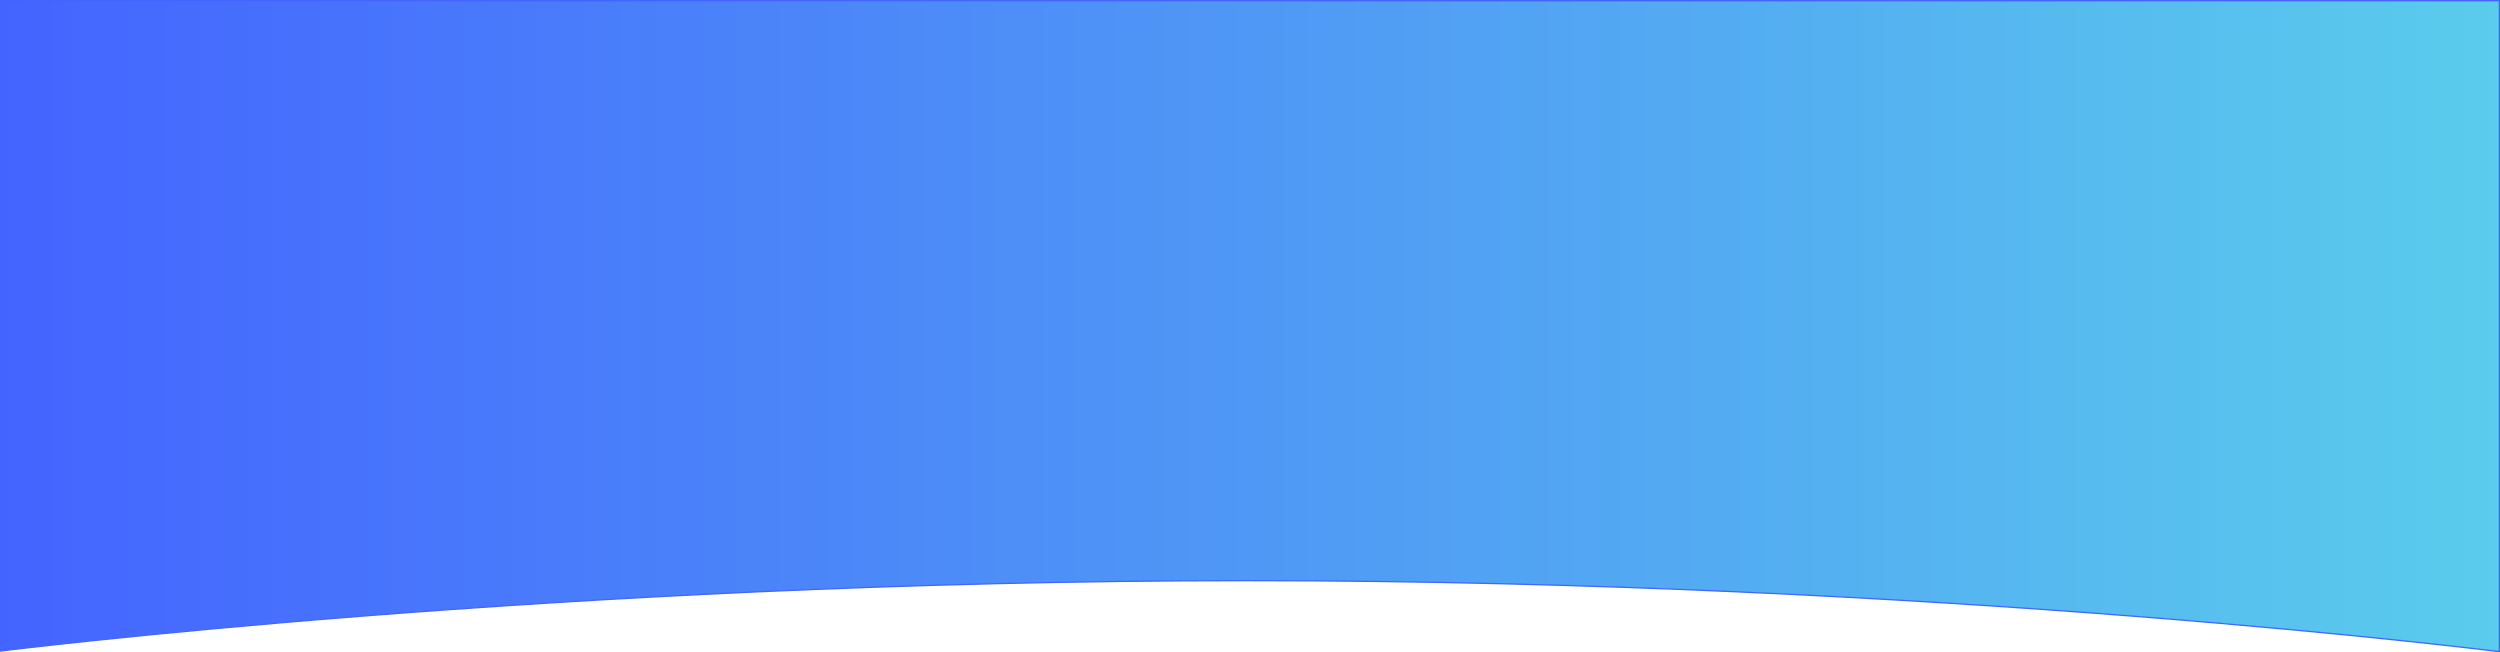 <svg width="1916" height="500" viewBox="0 0 1916 500" fill="none" xmlns="http://www.w3.org/2000/svg">
<path d="M-3.5 499.433V0.5H1915.5V499.433L1914.81 499.347C1913.98 499.244 1912.75 499.091 1911.11 498.892C1907.83 498.492 1902.96 497.907 1896.57 497.161C1883.78 495.671 1864.93 493.541 1840.65 490.986C1792.1 485.876 1721.83 479.062 1634.98 472.249C1461.28 458.622 1221.27 444.995 956 444.995C690.734 444.995 450.72 458.622 277.023 472.249C190.175 479.062 119.905 485.876 71.346 490.986C47.067 493.541 28.215 495.671 15.433 497.161C9.042 497.907 4.169 498.492 0.893 498.892C-0.746 499.091 -1.984 499.244 -2.813 499.347C-3.087 499.382 -3.316 499.41 -3.5 499.433Z" fill="url(#paint0_linear_1094_17396)" stroke="#4464FF"/>
<defs>
<linearGradient id="paint0_linear_1094_17396" x1="1916" y1="250" x2="-4" y2="250" gradientUnits="userSpaceOnUse">
<stop stop-color="#5ACCEC"/>
<stop offset="1" stop-color="#4464FF"/>
</linearGradient>
</defs>
</svg>
